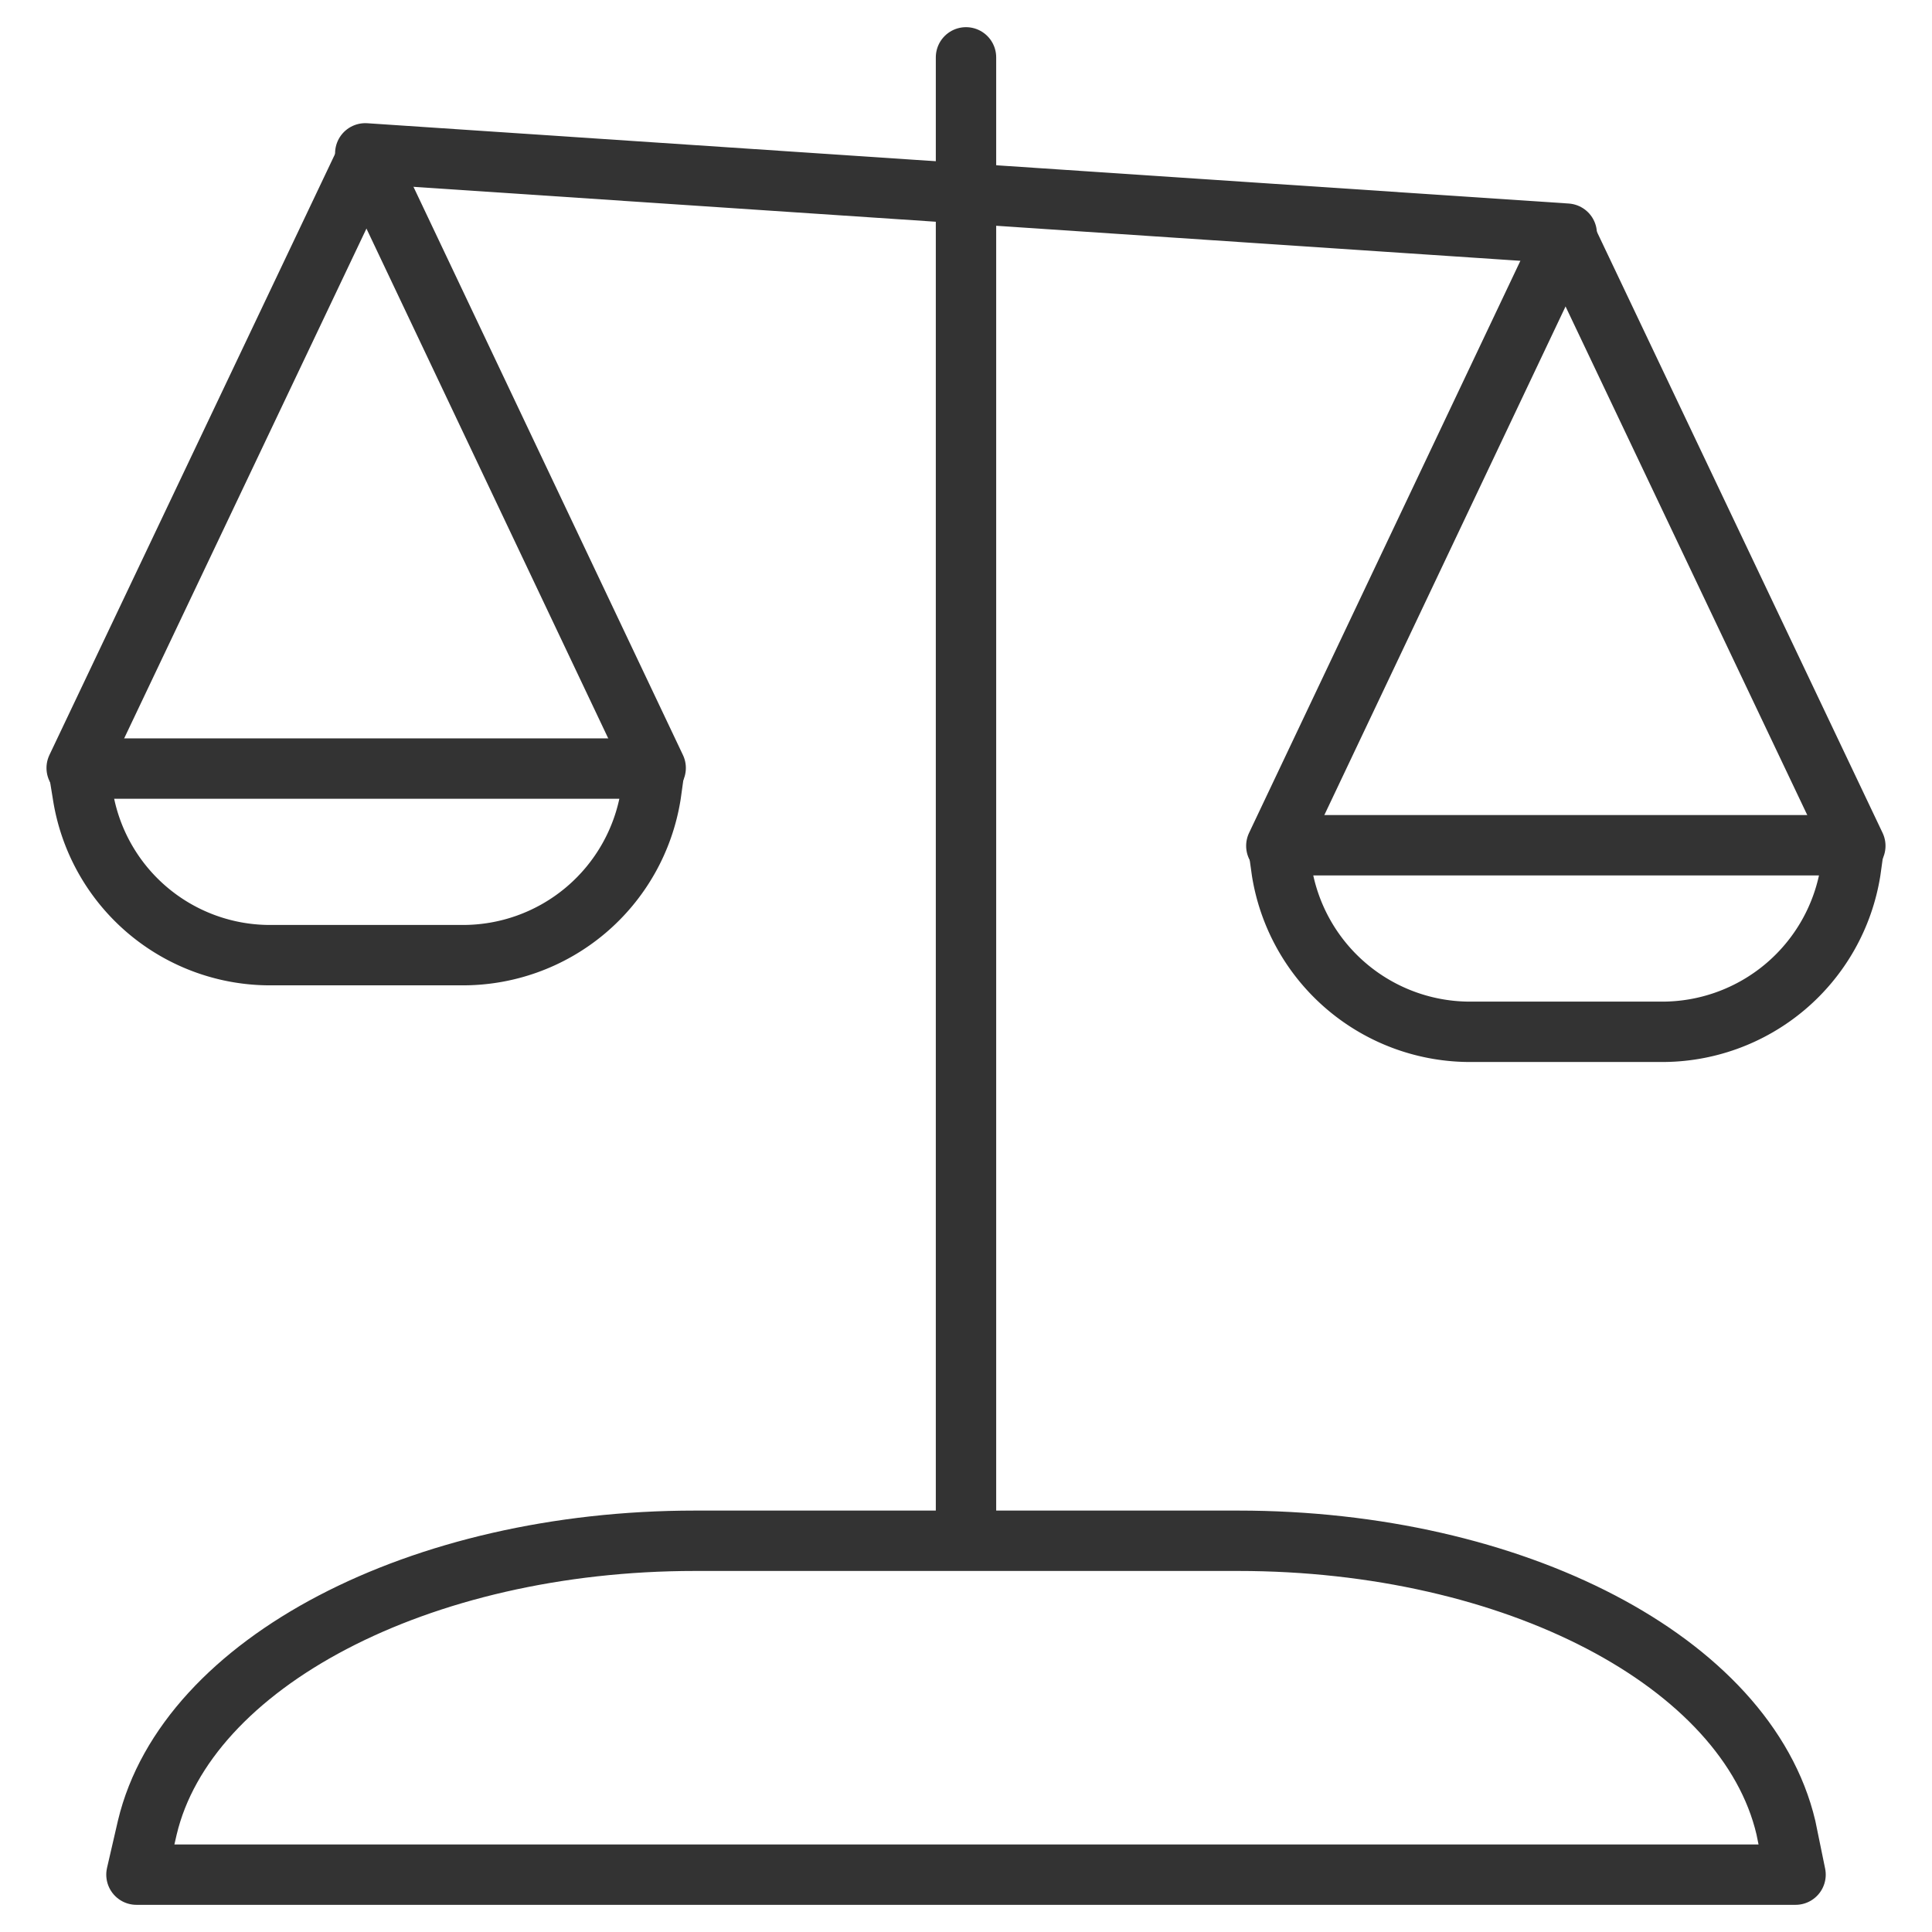 <svg xmlns="http://www.w3.org/2000/svg" viewBox="0 0 32 32"><defs><style>.cls-1{fill:none;stroke:#333333;stroke-linecap:round;stroke-linejoin:round;}</style></defs><title>vergleichen_grau</title><g id="Ebene_1" data-name="Ebene 1"><path vector-effect="non-scaling-stroke" class="cls-1" d="M29.74,31.05H2.26l.18-.78c.65-2.73,4.51-4.75,9.07-4.75h9c4.56,0,8.42,2,9.07,4.75Z"/><line vector-effect="non-scaling-stroke" class="cls-1" x1="16" y1="0.95" x2="16" y2="25.15"/><line vector-effect="non-scaling-stroke" class="cls-1" x1="6.05" y1="2.54" x2="25.95" y2="3.87"/><path vector-effect="non-scaling-stroke" class="cls-1" d="M21.17,14h9.54l-.06.43a3.16,3.16,0,0,1-3.15,2.66H24.38a3.16,3.16,0,0,1-3.15-2.66Z"/><line vector-effect="non-scaling-stroke" class="cls-1" x1="25.93" y1="3.91" x2="30.73" y2="14.01"/><line vector-effect="non-scaling-stroke" class="cls-1" x1="21.14" y1="14.01" x2="25.93" y2="3.91"/><path vector-effect="non-scaling-stroke" class="cls-1" d="M1.3,12.73h9.54l-.06.43a3.15,3.15,0,0,1-3.15,2.66H4.52a3.14,3.14,0,0,1-3.15-2.66Z"/><line vector-effect="non-scaling-stroke" class="cls-1" x1="6.07" y1="2.62" x2="10.86" y2="12.72"/><line vector-effect="non-scaling-stroke" class="cls-1" x1="1.27" y1="12.72" x2="6.07" y2="2.62"/></g></svg>